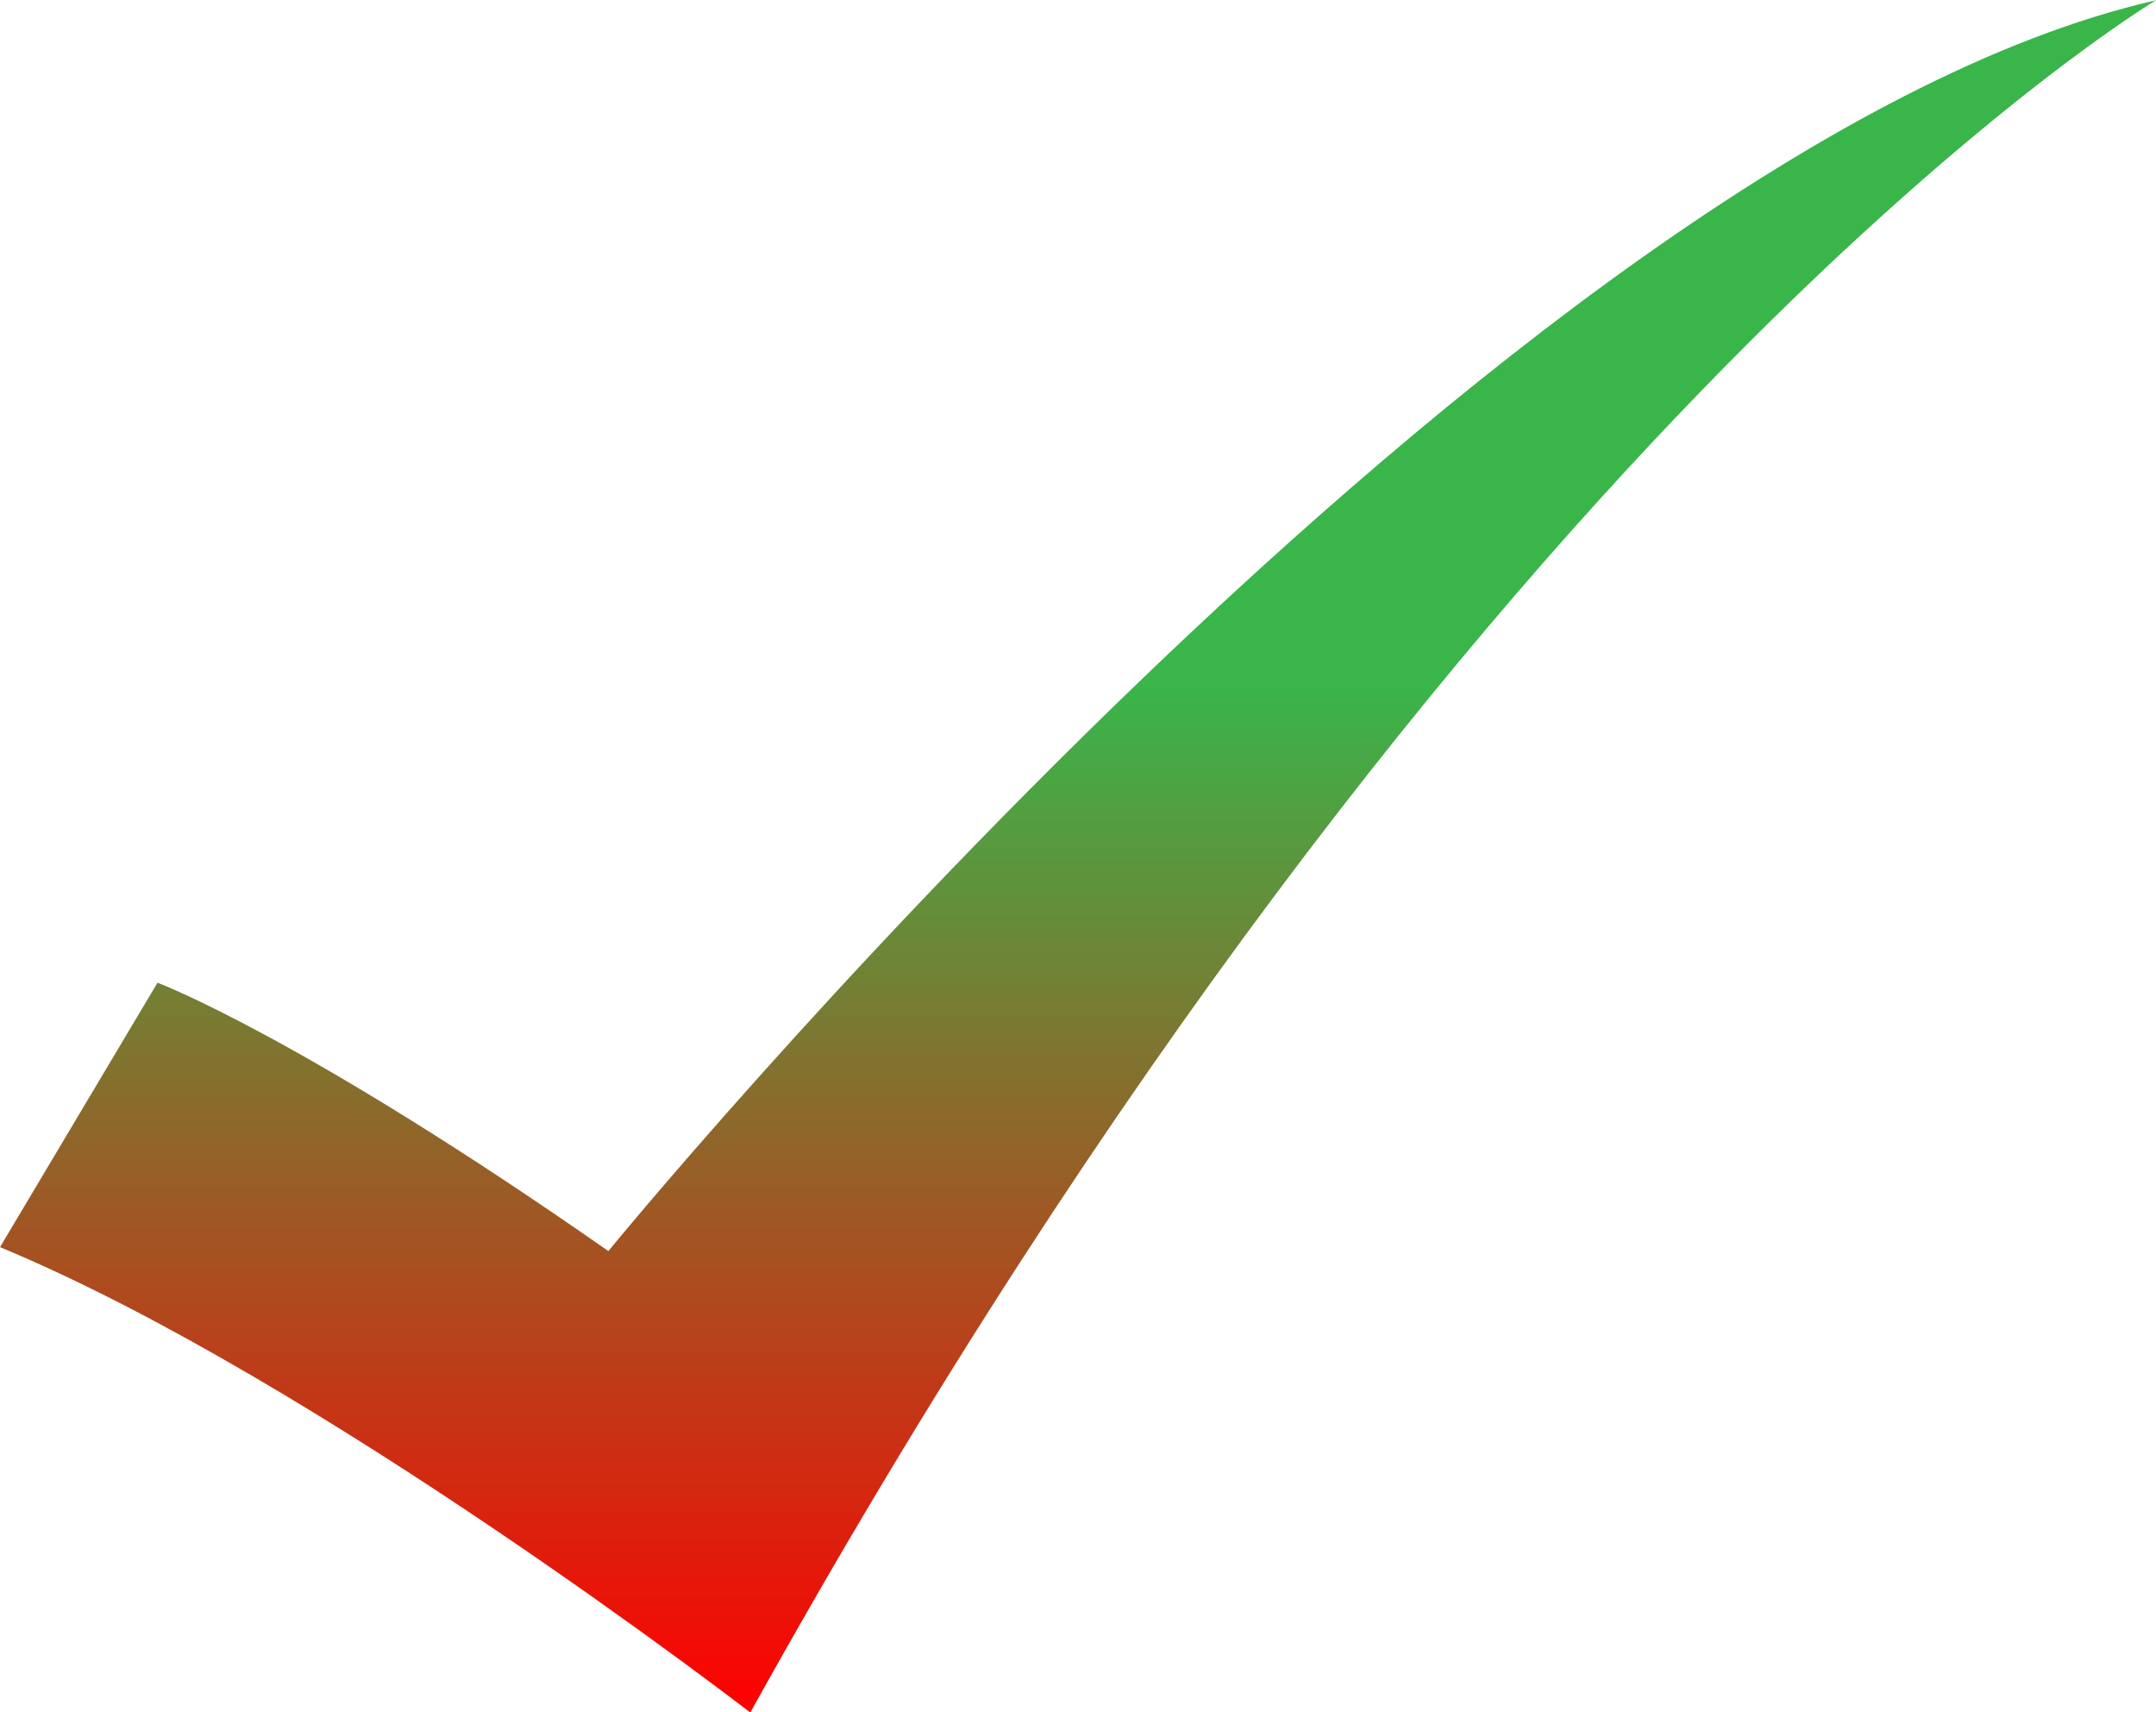 <svg width="34" height="27" viewBox="0 0 34 27" fill="none" xmlns="http://www.w3.org/2000/svg">
<g clip-path="url(#clip0_1057_521)">
<path d="M2.482 15.495C2.482 15.495 4.747 16.341 9.594 19.728C9.594 19.728 23.818 2.325 34 0.004C34 0.004 23.295 6.376 11.832 27.004C11.832 27.004 5.025 21.747 0 19.666L2.482 15.499V15.495Z" fill="url(#paint0_linear_1057_521)"/>
</g>
<defs>
<linearGradient id="paint0_linear_1057_521" x1="17" y1="0.004" x2="17" y2="27.004" gradientUnits="userSpaceOnUse">
<stop offset="0.401" stop-color="#39B54A"/>
<stop offset="1" stop-color="#FF0000"/>
</linearGradient>
<clipPath id="clip0_1057_521">
<rect width="34" height="27" fill="white"/>
</clipPath>
</defs>
</svg>
